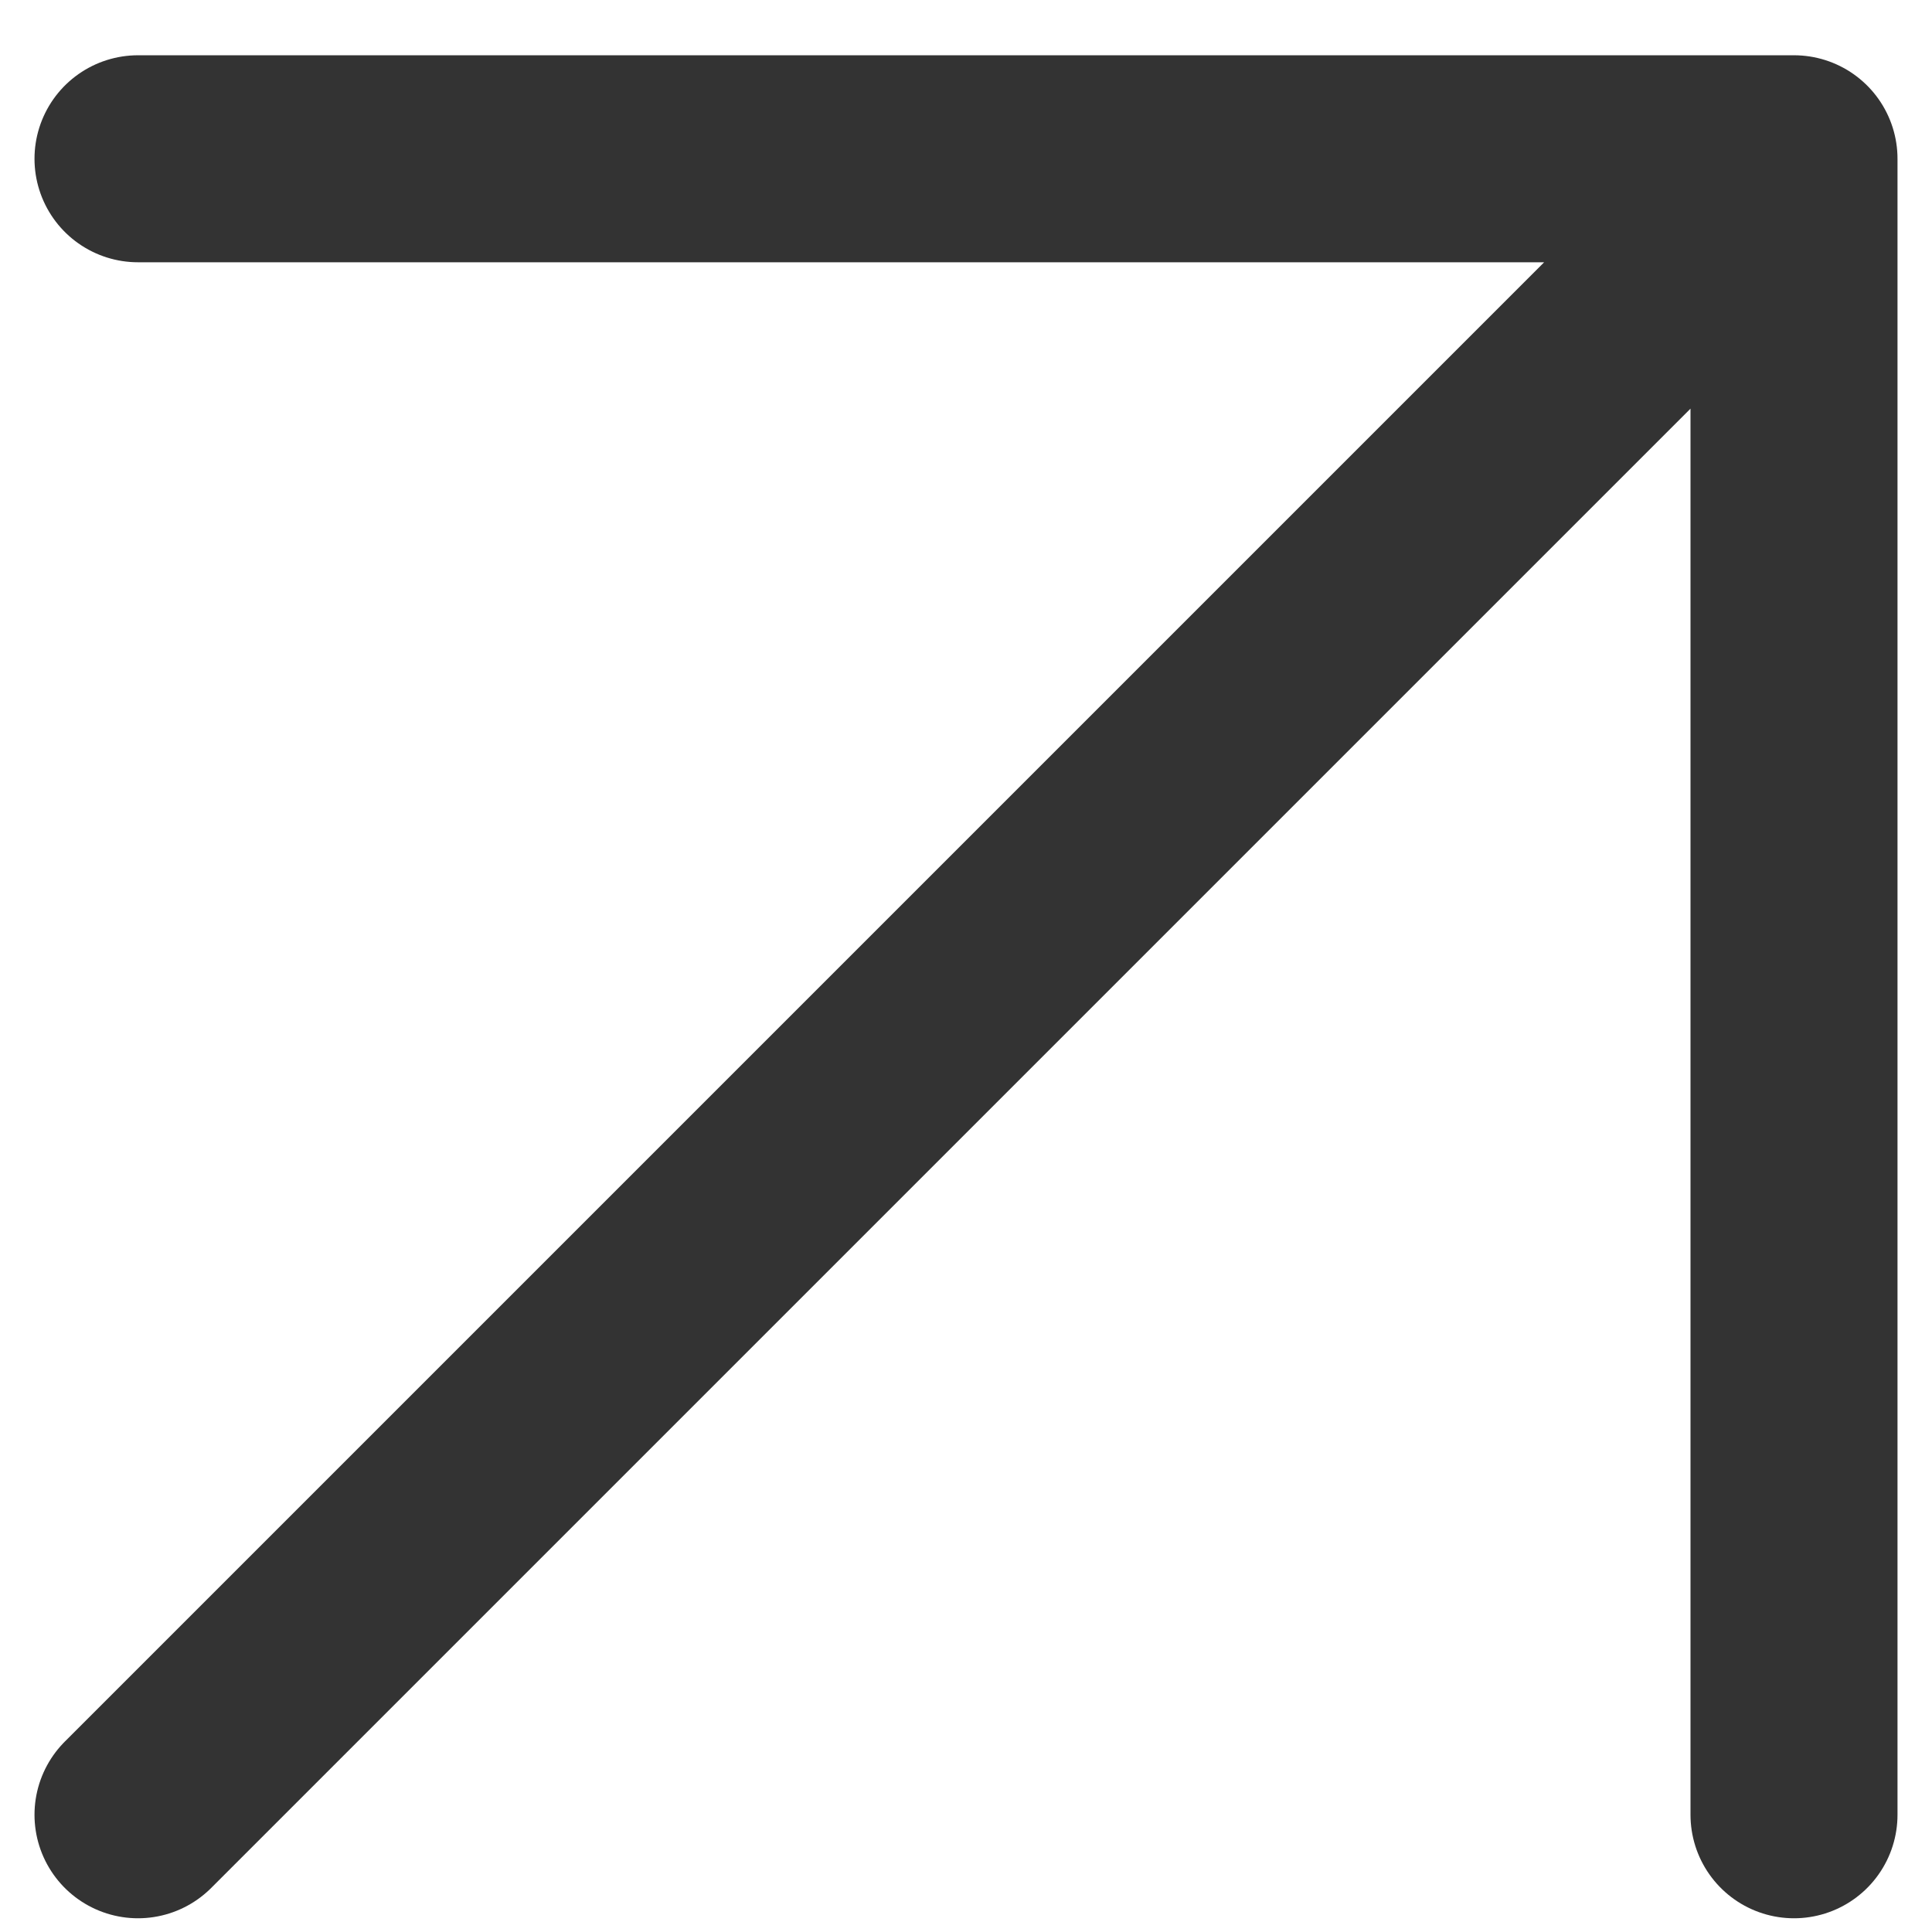 <svg xmlns="http://www.w3.org/2000/svg" width="28" height="28" viewBox="0 0 28 28" fill="none"><path d="M2 26.301L26 2.301M26 2.301H2M26 2.301V26.301" stroke="#333333" stroke-width="3" stroke-linecap="round" stroke-linejoin="round"></path></svg>